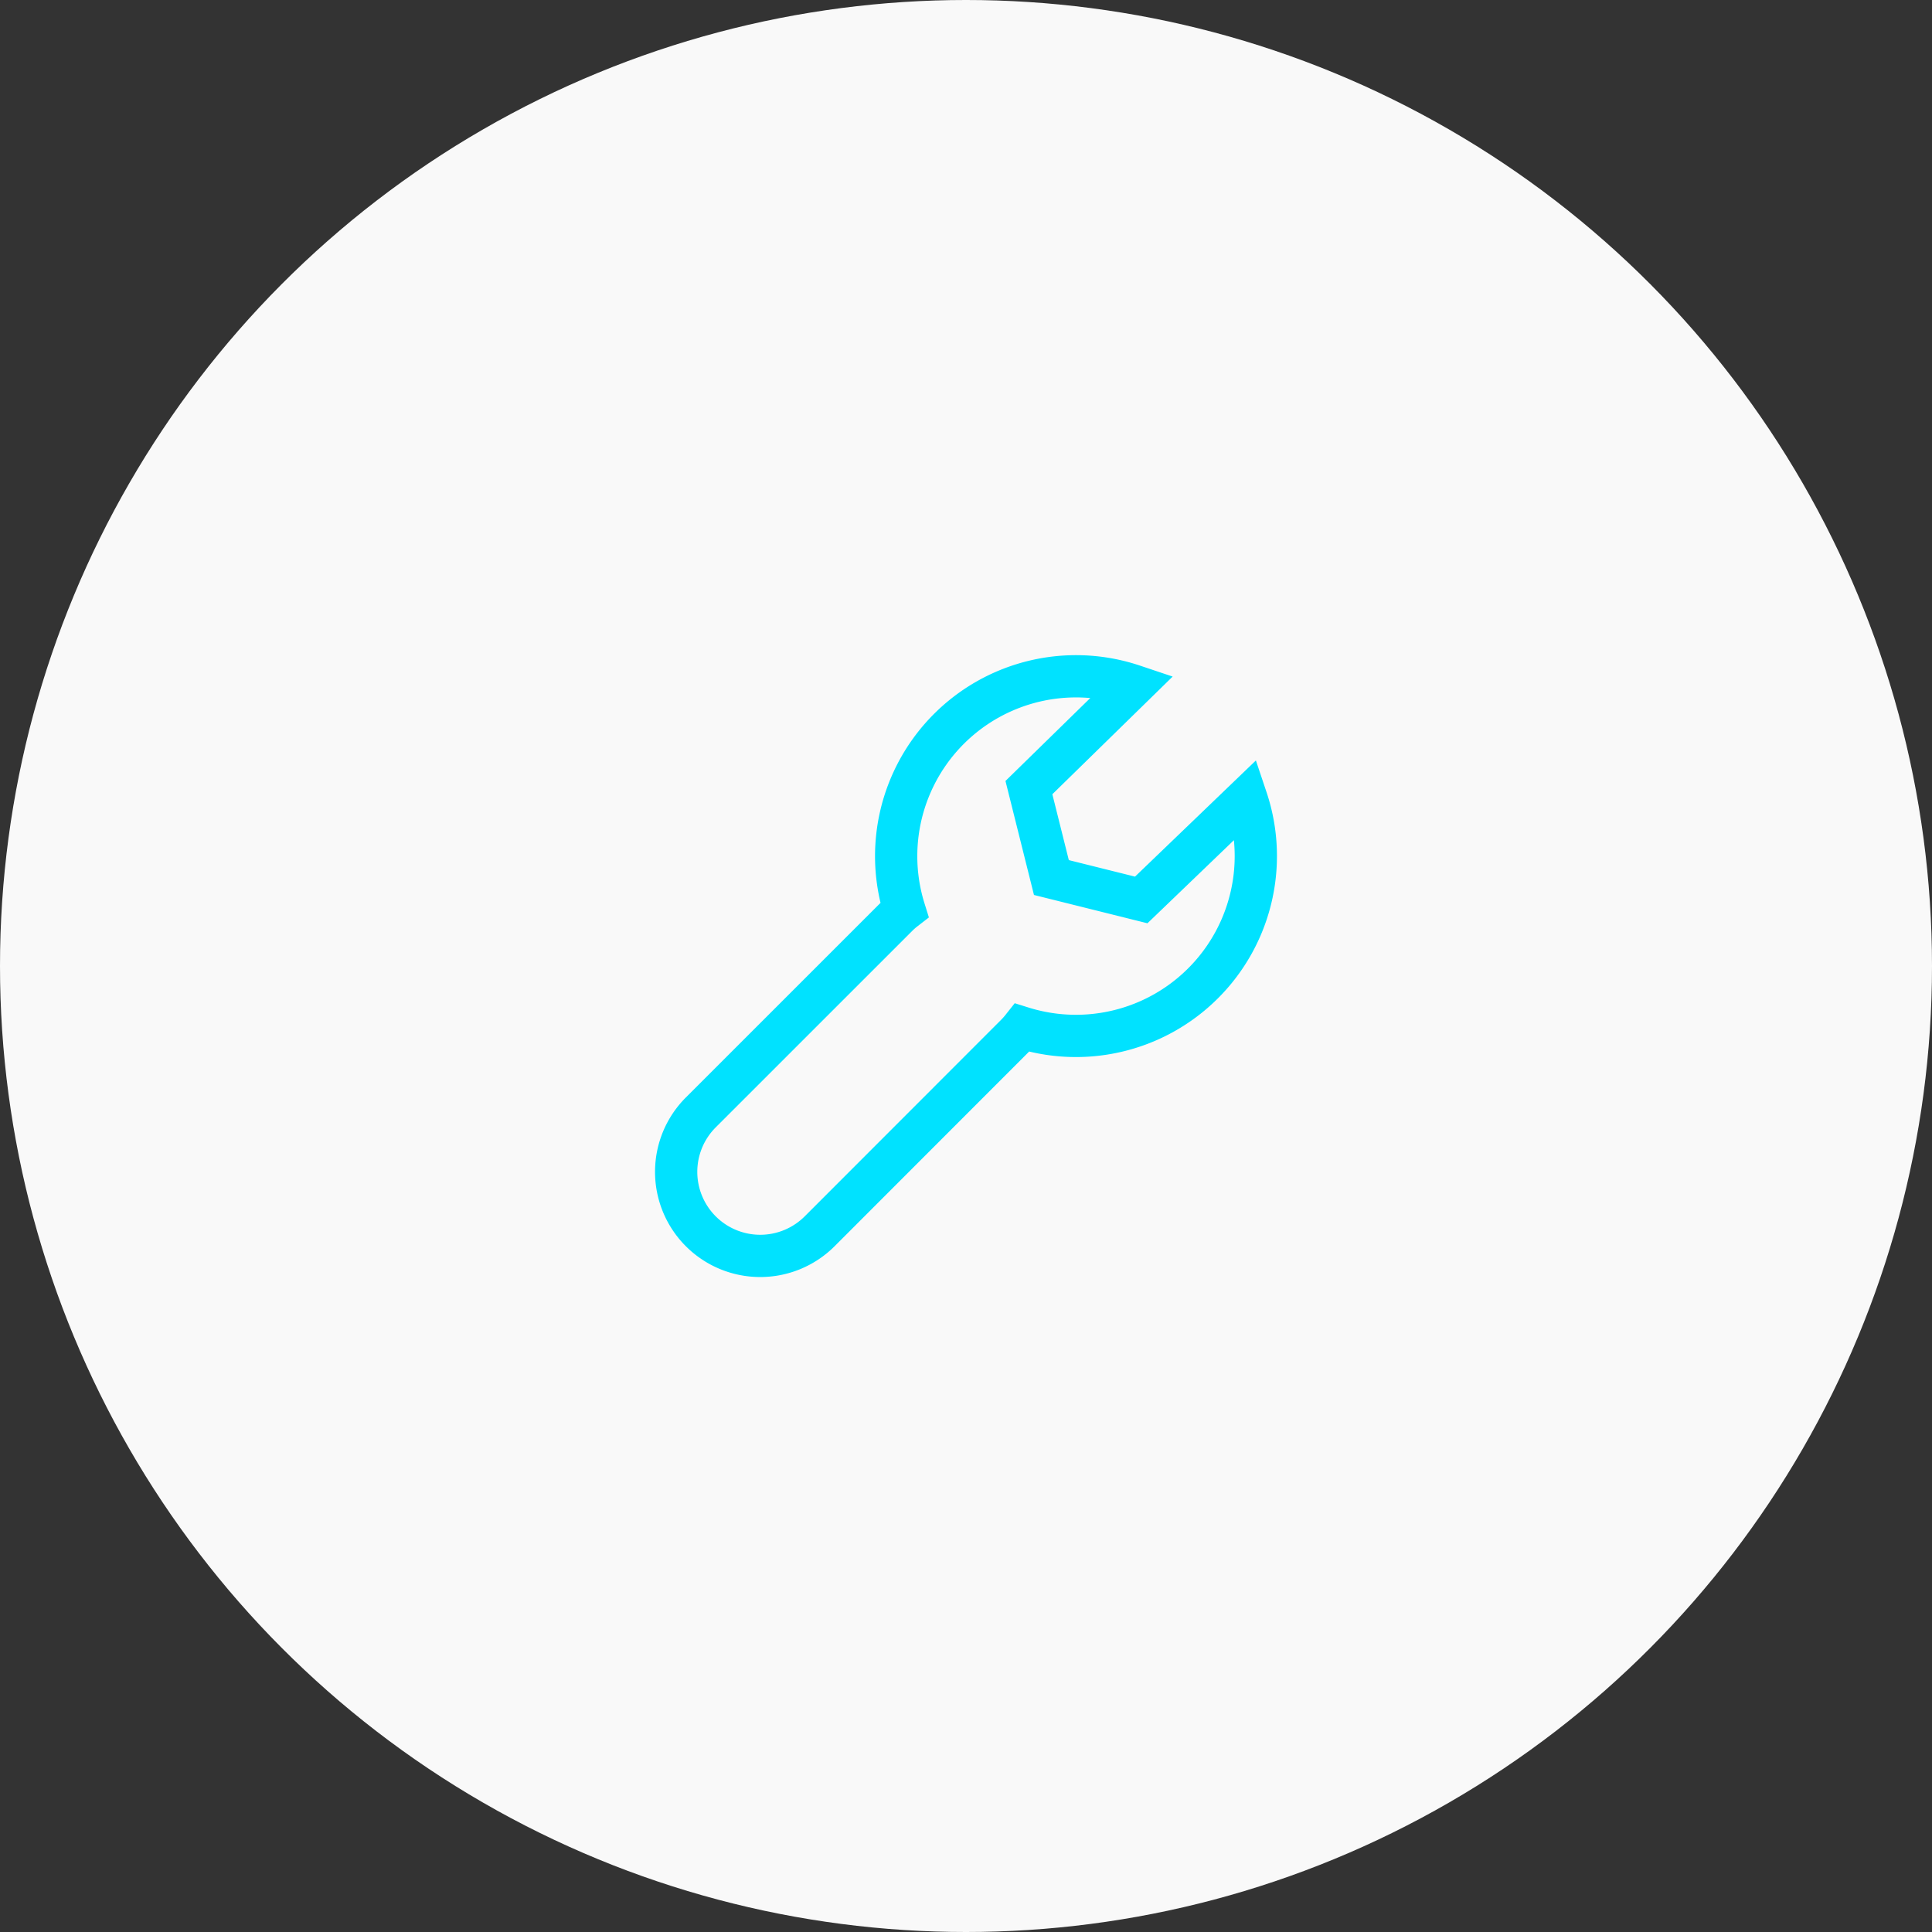 <svg xmlns="http://www.w3.org/2000/svg" width="80" height="80" viewBox="0 0 80 80"><rect x="0" y="0" width="80" height="80" fill="#333333" stroke="none"/><defs><style>.a{fill:#f9f9f9;}.b{fill:none;stroke:#00e2ff;stroke-linecap:round;stroke-miterlimit:10;stroke-width:1.75px;}</style></defs><g transform="translate(-244.001 -1814.623)"><circle class="a" cx="40" cy="40" r="40" transform="translate(244.001 1814.623)"></circle><g transform="translate(54 505)"><path class="b" d="M241.615,1342.7l-4.358,4.188-3.72-.928-.931-3.724,4.318-4.223a7.447,7.447,0,0,0-9.476,9.28,3.054,3.054,0,0,0-.31.276l-8.118,8.116a3.48,3.48,0,1,0,4.92,4.924l8.118-8.123a3.431,3.431,0,0,0,.274-.307,7.448,7.448,0,0,0,9.283-9.479Z"></path></g></g></svg>